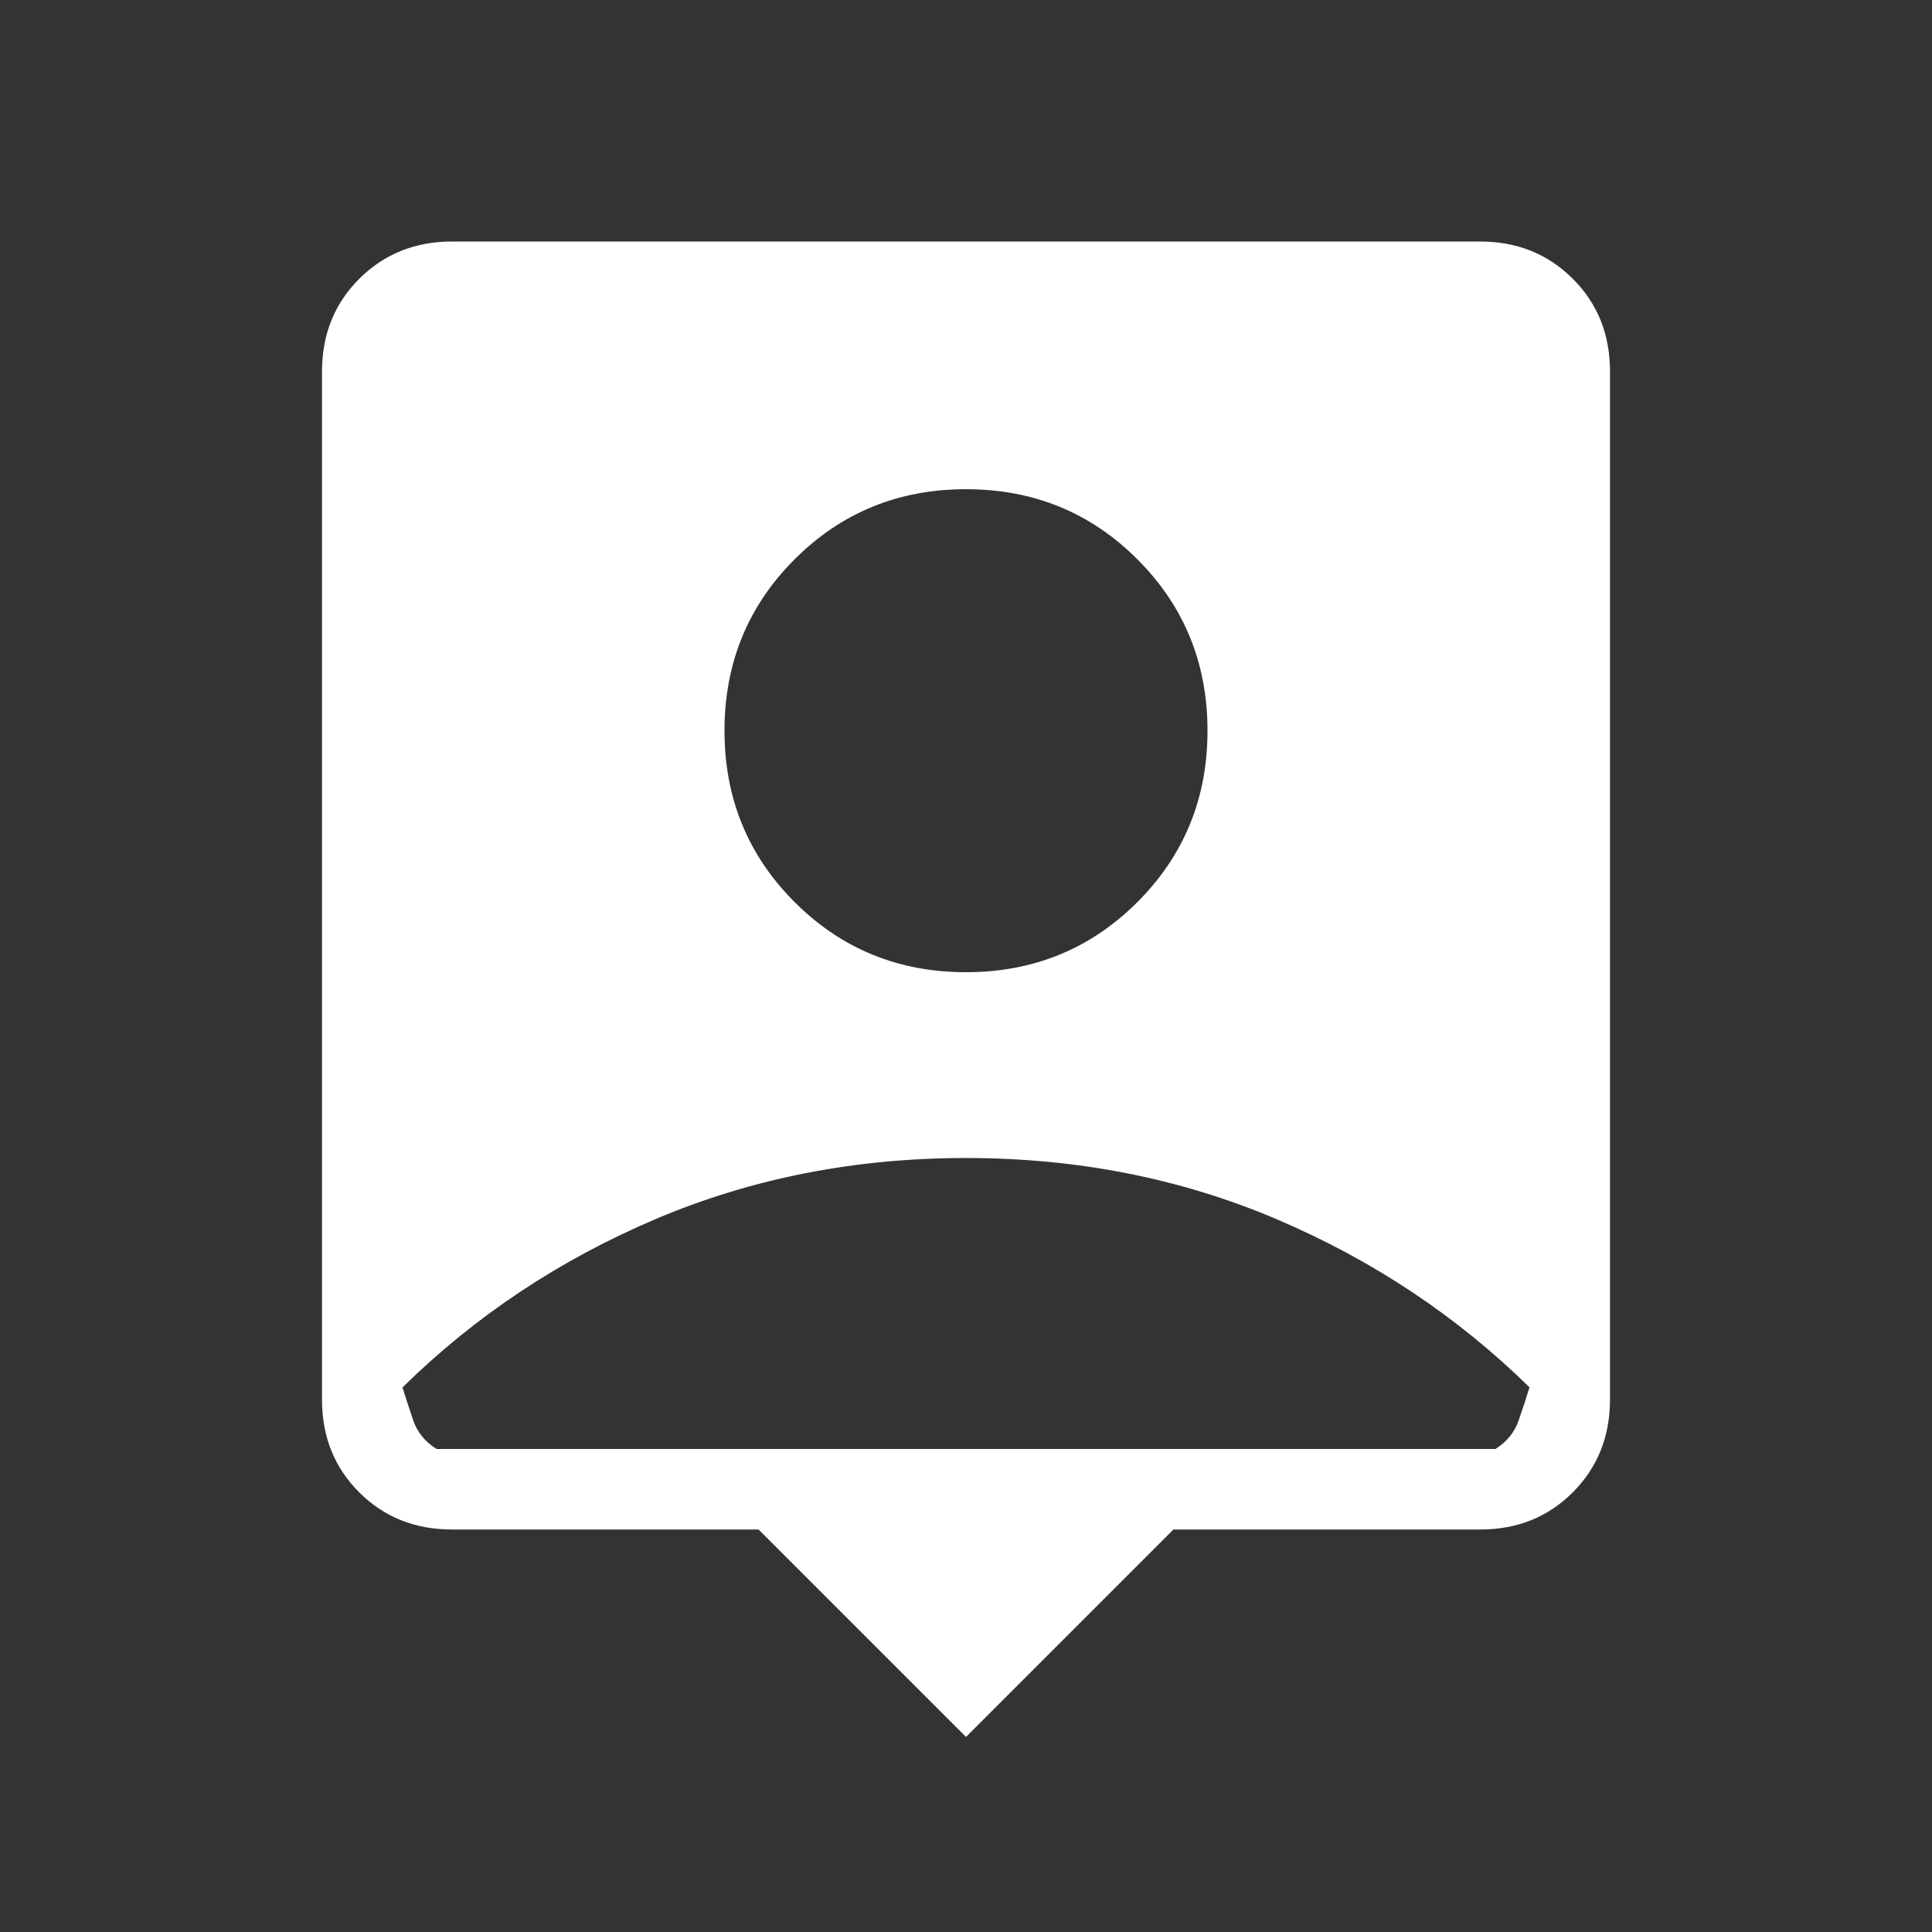 <svg width="76" height="76" viewBox="0 0 76 76" fill="none" xmlns="http://www.w3.org/2000/svg">
<rect x="0" y="0" width="76" height="76" fill="#333333" stroke="none"/>
<path d="M38 68.327L29.84 60.167H17.781C16.324 60.167 15.107 59.679 14.13 58.704C13.152 57.728 12.665 56.51 12.667 55.049V14.617C12.667 13.159 13.155 11.941 14.133 10.966C15.11 9.991 16.327 9.502 17.784 9.5H58.219C59.676 9.5 60.893 9.989 61.87 10.966C62.848 11.944 63.335 13.161 63.333 14.617V55.053C63.333 56.509 62.846 57.726 61.87 58.704C60.895 59.681 59.677 60.169 58.216 60.167H46.16L38 68.327ZM38 38.244C40.656 38.244 42.903 37.324 44.742 35.486C46.581 33.647 47.5 31.4 47.5 28.744C47.5 26.088 46.581 23.841 44.742 22.002C42.903 20.163 40.656 19.244 38 19.244C35.344 19.244 33.097 20.163 31.258 22.002C29.419 23.841 28.5 26.088 28.5 28.744C28.5 31.4 29.419 33.647 31.258 35.486C33.097 37.324 35.344 38.244 38 38.244ZM17.173 57H58.827C59.273 56.719 59.577 56.346 59.739 55.879C59.902 55.412 60.044 54.978 60.167 54.574C57.317 51.777 54.004 49.574 50.23 47.965C46.455 46.357 42.378 45.553 38 45.553C33.621 45.553 29.544 46.357 25.767 47.965C21.99 49.574 18.679 51.778 15.833 54.578C15.956 54.979 16.097 55.412 16.258 55.879C16.418 56.346 16.723 56.719 17.173 57Z" fill="white"/>
</svg>
